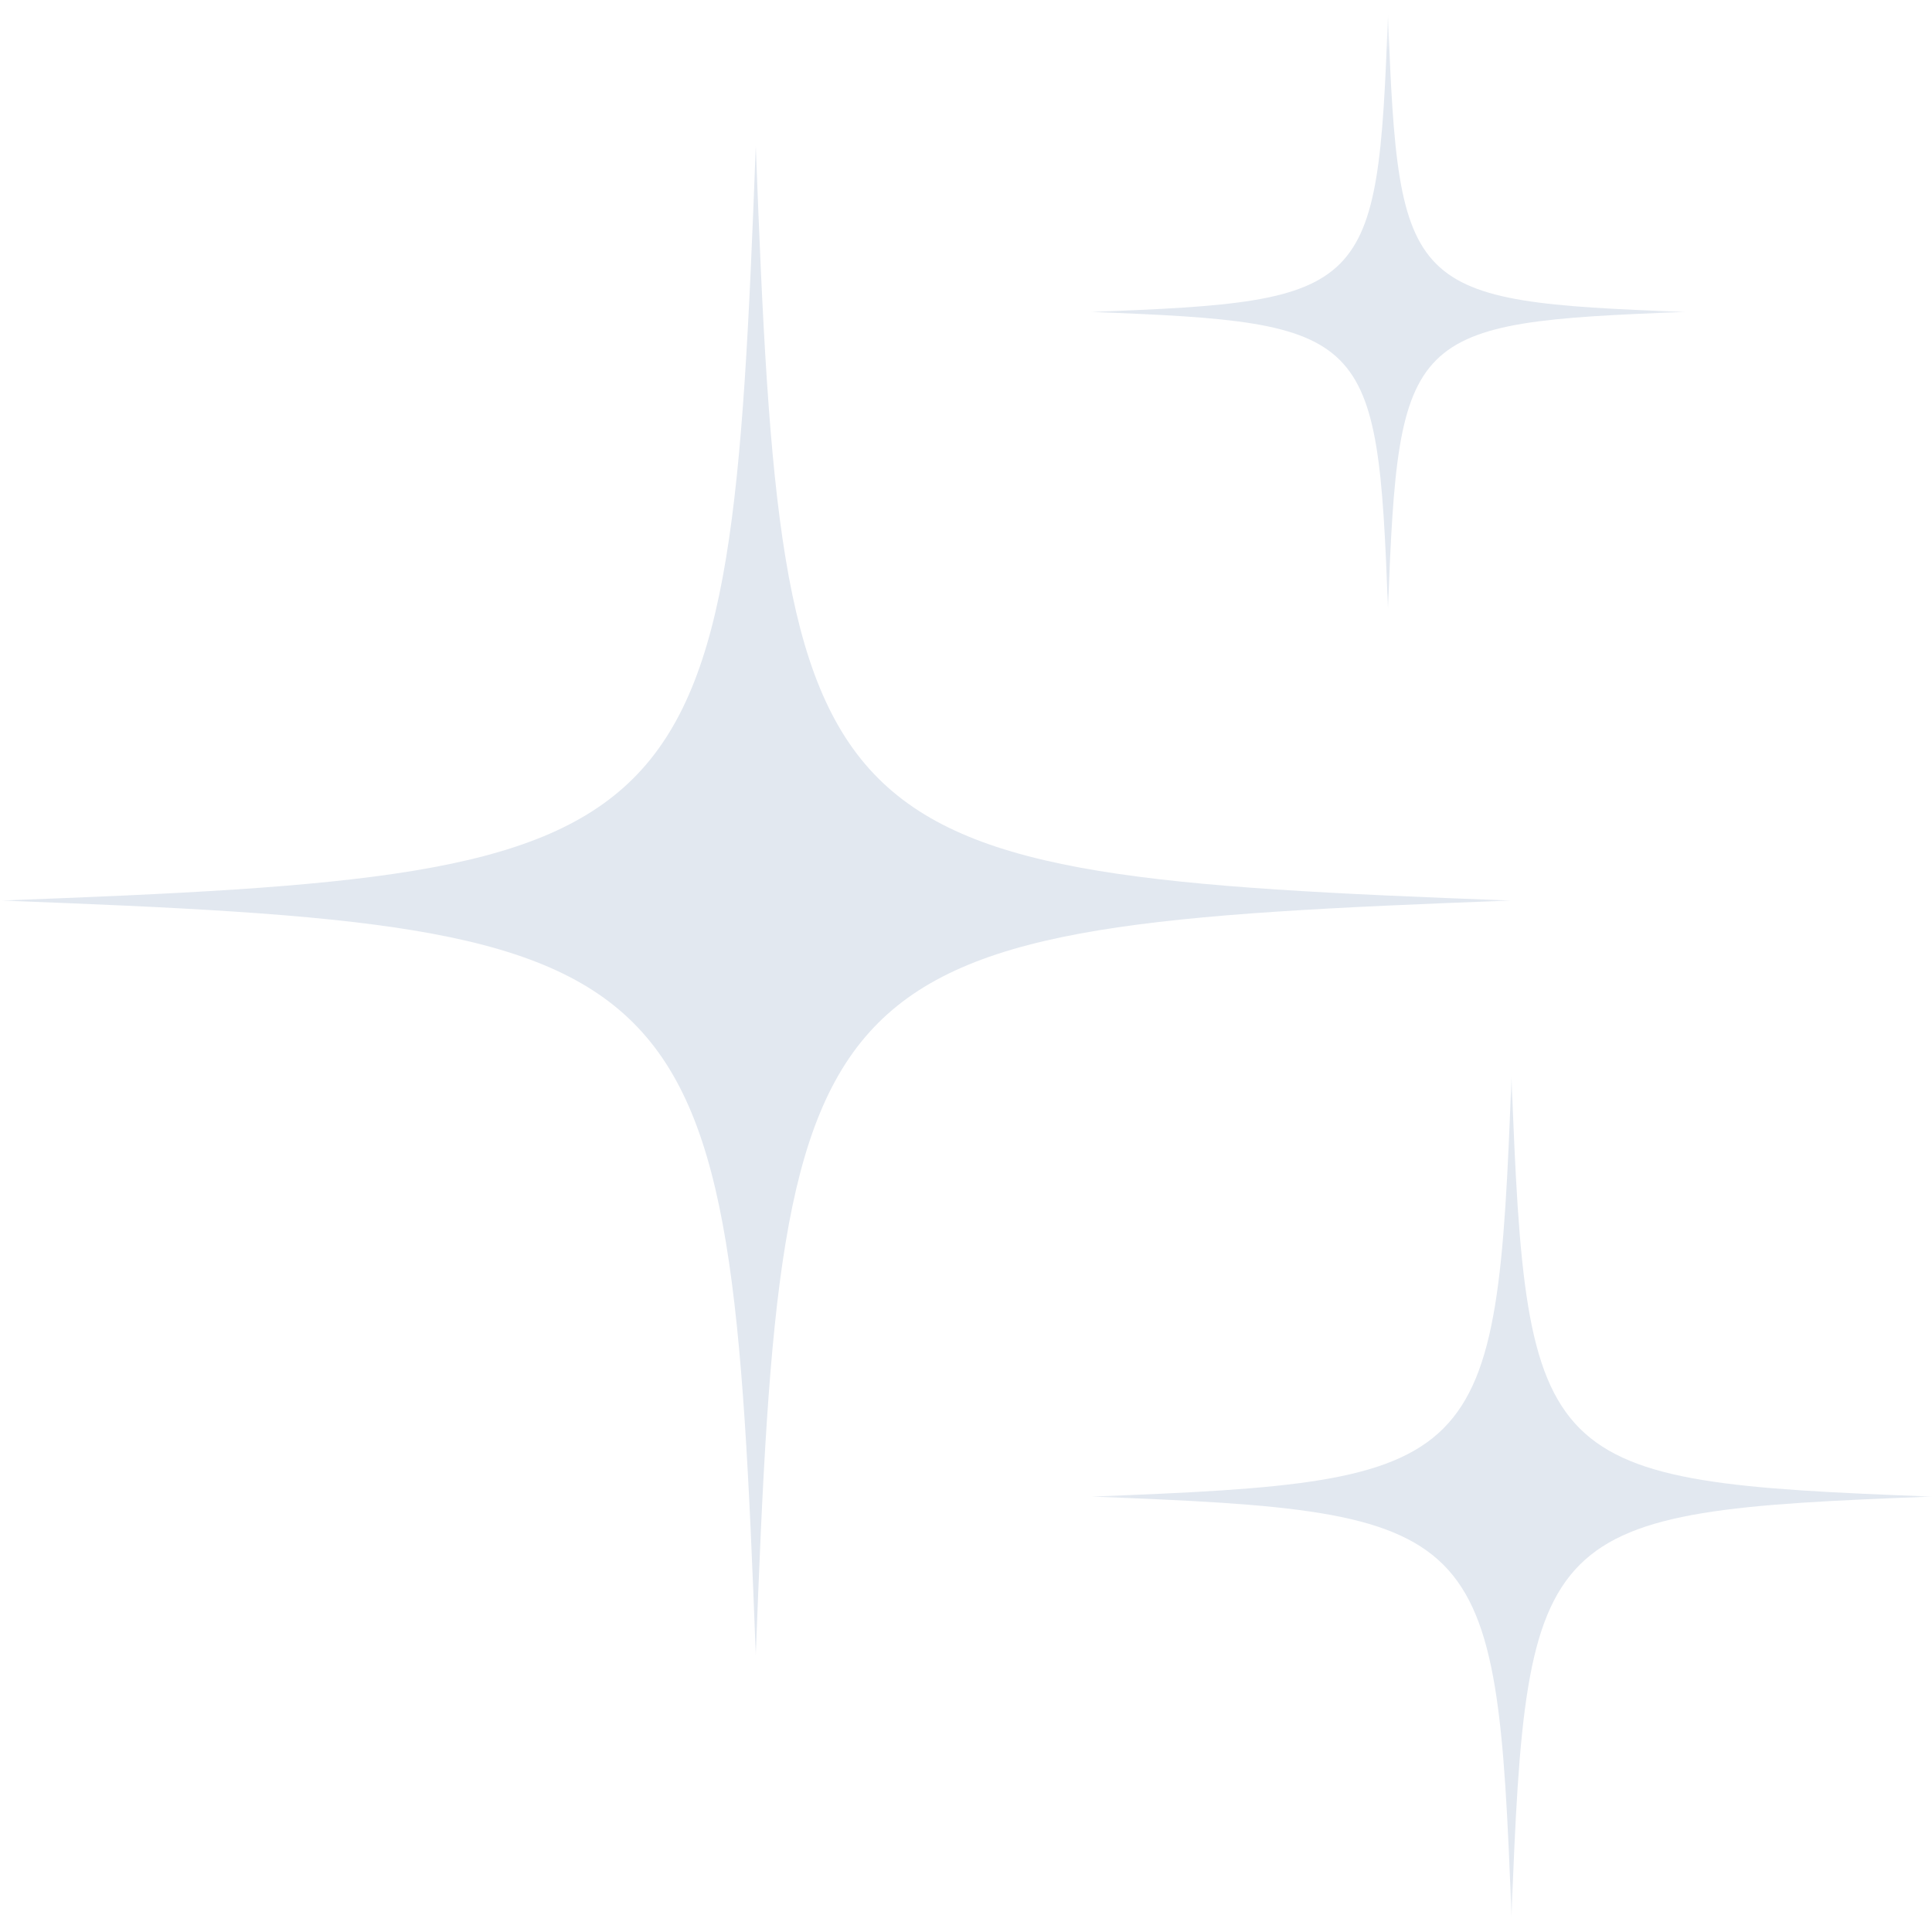 <svg width="57" height="57" viewBox="0 0 57 57" fill="none" xmlns="http://www.w3.org/2000/svg">
<mask id="mask0_4255_71" style="mask-type:luminance" maskUnits="userSpaceOnUse" x="0" y="3" width="45" height="47">
<path d="M0 3.875H44.837V49.012H0V3.875Z" fill="white"/>
</mask>
<g mask="url(#mask0_4255_71)">
<path d="M44.563 26.569C23.719 27.356 23.082 27.993 22.298 48.834C21.515 27.993 20.878 27.356 0.033 26.569C20.878 25.786 21.515 25.149 22.298 4.308C23.082 25.149 23.719 25.786 44.563 26.569Z" fill="#E2E8F0"/>
</g>
<mask id="mask1_4255_71" style="mask-type:luminance" maskUnits="userSpaceOnUse" x="32" y="31" width="25" height="26">
<path d="M32.143 31.749H57V56.554H32.143V31.749Z" fill="white"/>
</mask>
<g mask="url(#mask1_4255_71)">
<path d="M56.999 44.154C45.388 44.592 45.032 44.947 44.594 56.555C44.16 44.947 43.804 44.592 32.193 44.154C43.804 43.716 44.16 43.364 44.594 31.753C45.032 43.364 45.388 43.716 56.999 44.154Z" fill="#E2E8F0"/>
</g>
<mask id="mask2_4255_71" style="mask-type:luminance" maskUnits="userSpaceOnUse" x="31" y="0" width="19" height="19">
<path d="M31.463 0.445H49.852V18.084H31.463V0.445Z" fill="white"/>
</mask>
<g mask="url(#mask2_4255_71)">
<path d="M49.708 9.203C41.509 9.513 41.261 9.765 40.95 17.96C40.644 9.765 40.392 9.513 32.193 9.203C40.392 8.896 40.644 8.645 40.95 0.449C41.261 8.645 41.509 8.896 49.708 9.203Z" fill="#E2E8F0"/>
</g>
</svg>
